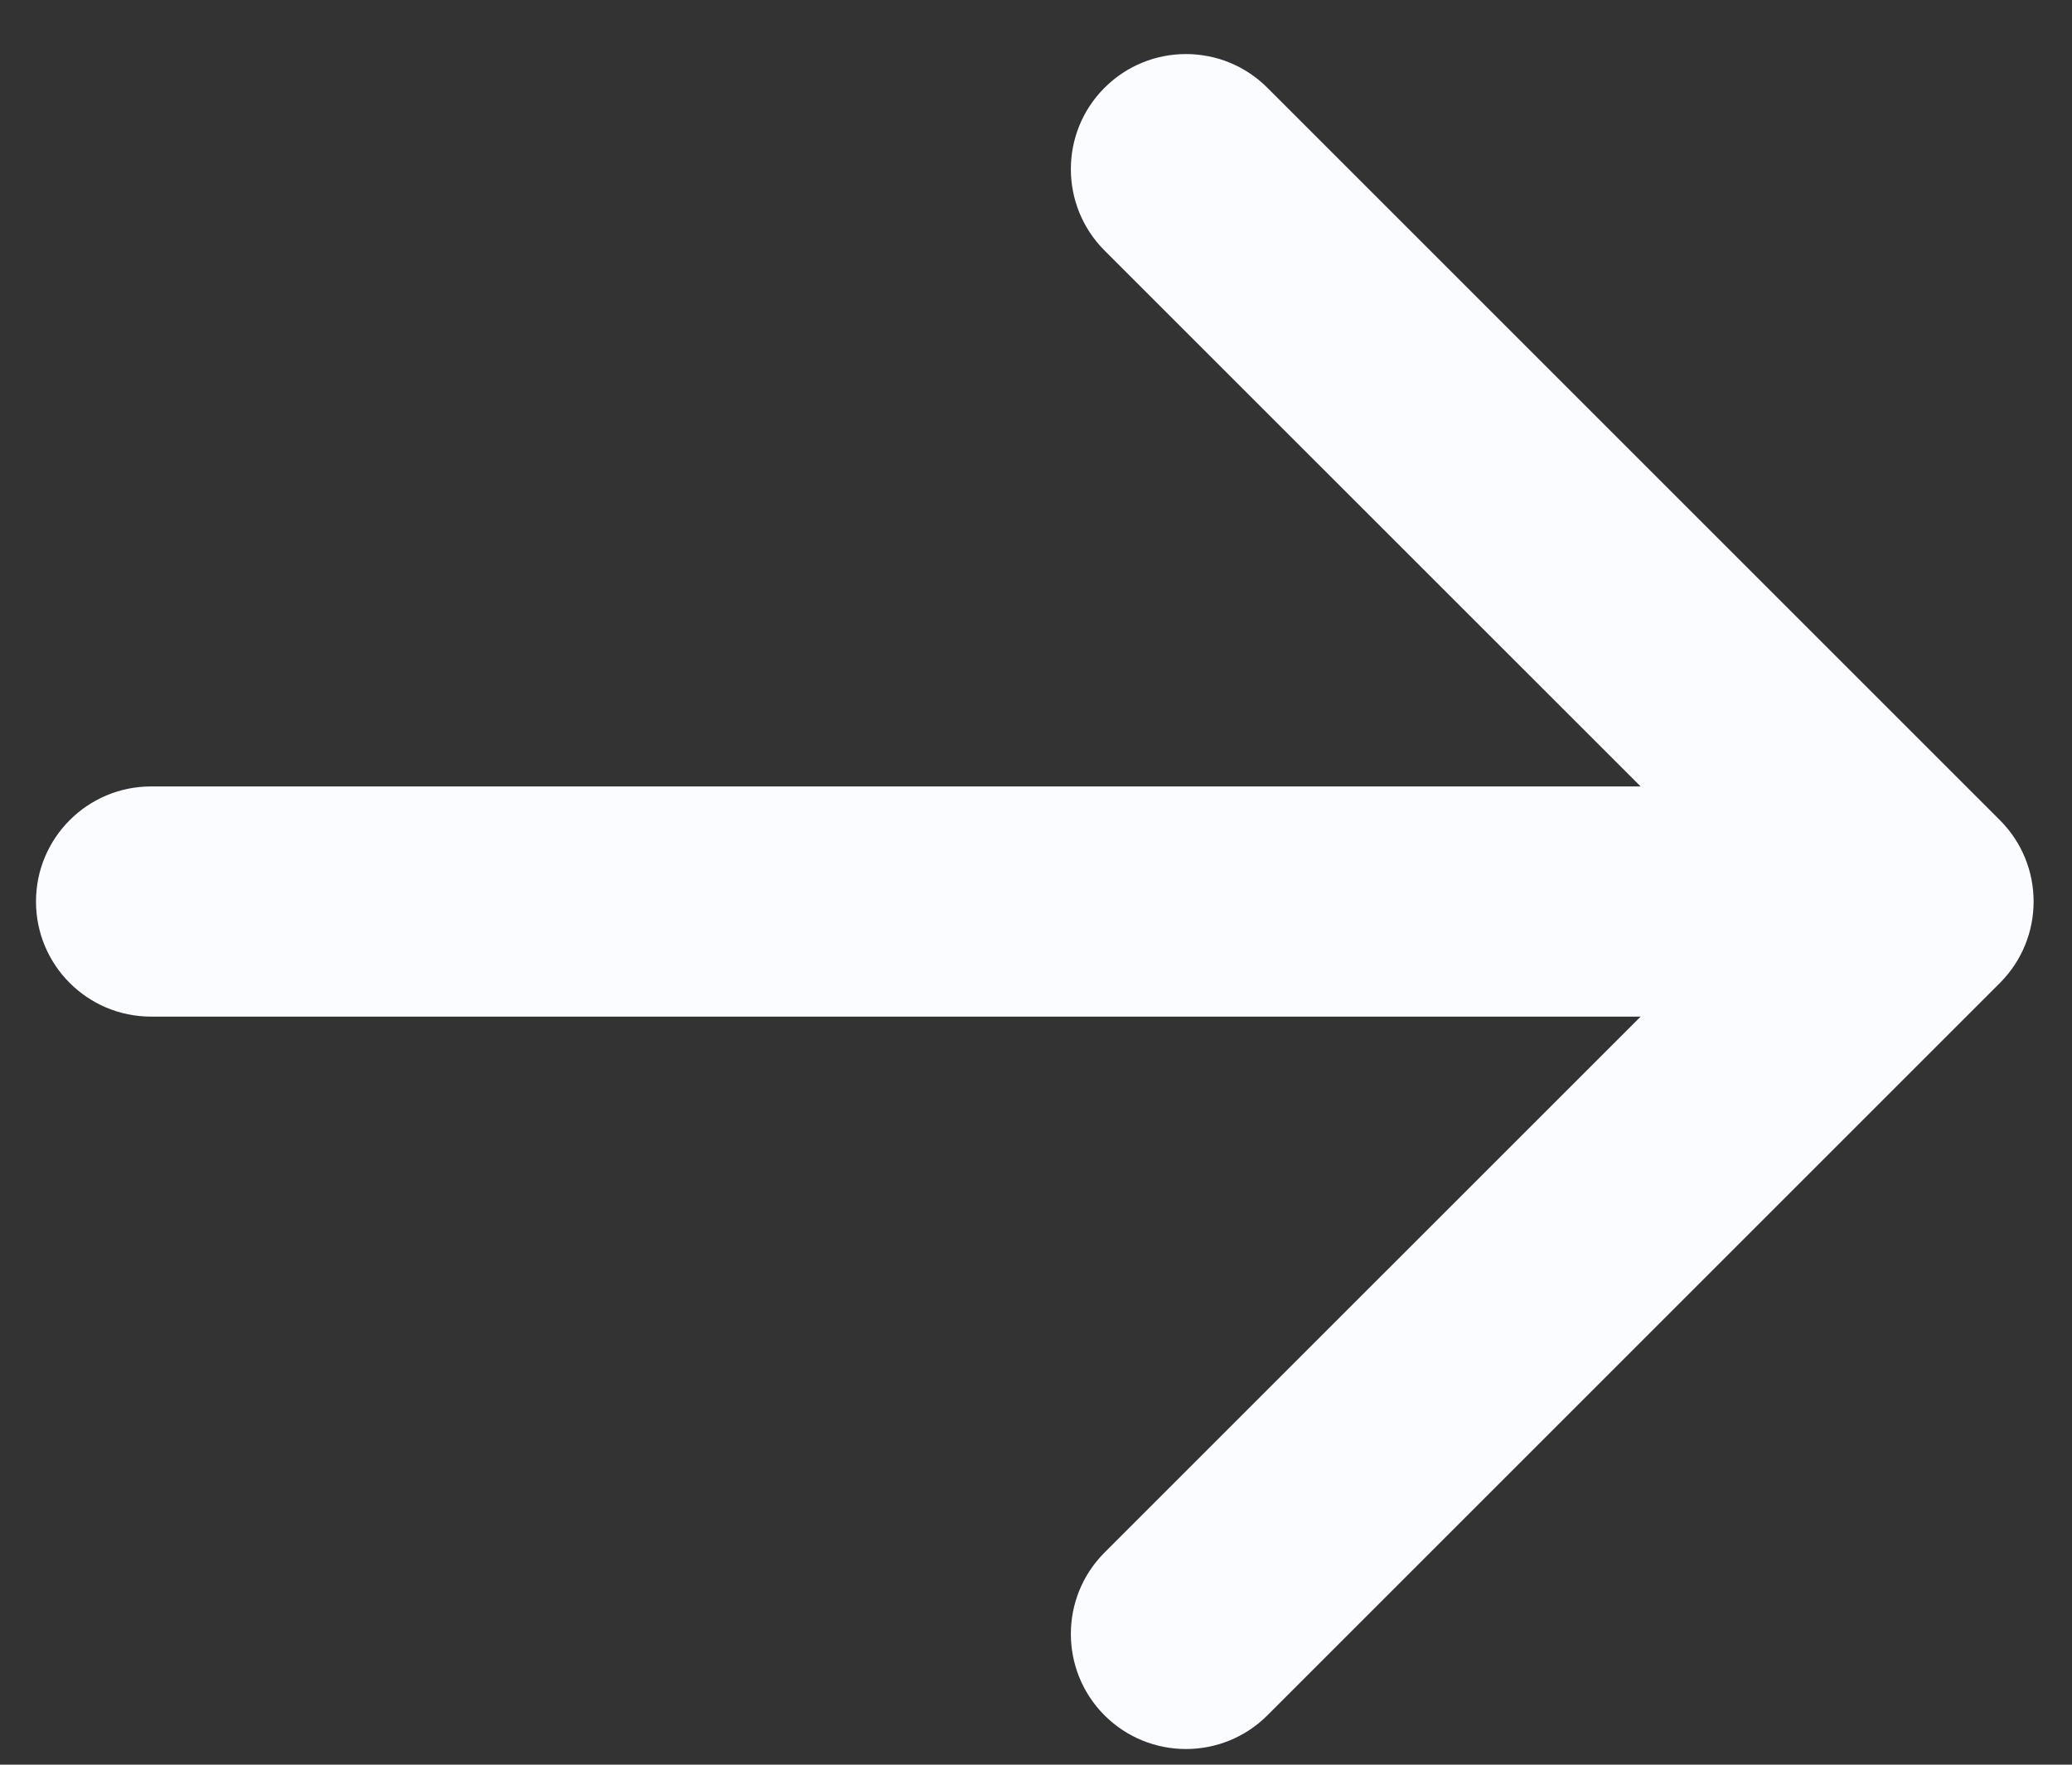 <?xml version="1.0" encoding="UTF-8"?> <svg xmlns="http://www.w3.org/2000/svg" width="27" height="23" viewBox="0 0 27 23" fill="none"><rect x="0" y="0" width="27" height="23" fill="#333333" stroke="none"/> <path d="M1.969 10.25C1.14 10.25 0.469 10.922 0.469 11.75C0.469 12.579 1.14 13.25 1.969 13.25V10.25ZM26.061 12.811C26.646 12.225 26.646 11.275 26.061 10.69L16.515 1.144C15.929 0.558 14.979 0.558 14.393 1.144C13.808 1.729 13.808 2.679 14.393 3.265L22.879 11.75L14.393 20.235C13.808 20.821 13.808 21.771 14.393 22.357C14.979 22.942 15.929 22.942 16.515 22.357L26.061 12.811ZM1.969 13.25H25V10.25H1.969V13.25Z" fill="#FBFCFF"></path> </svg> 